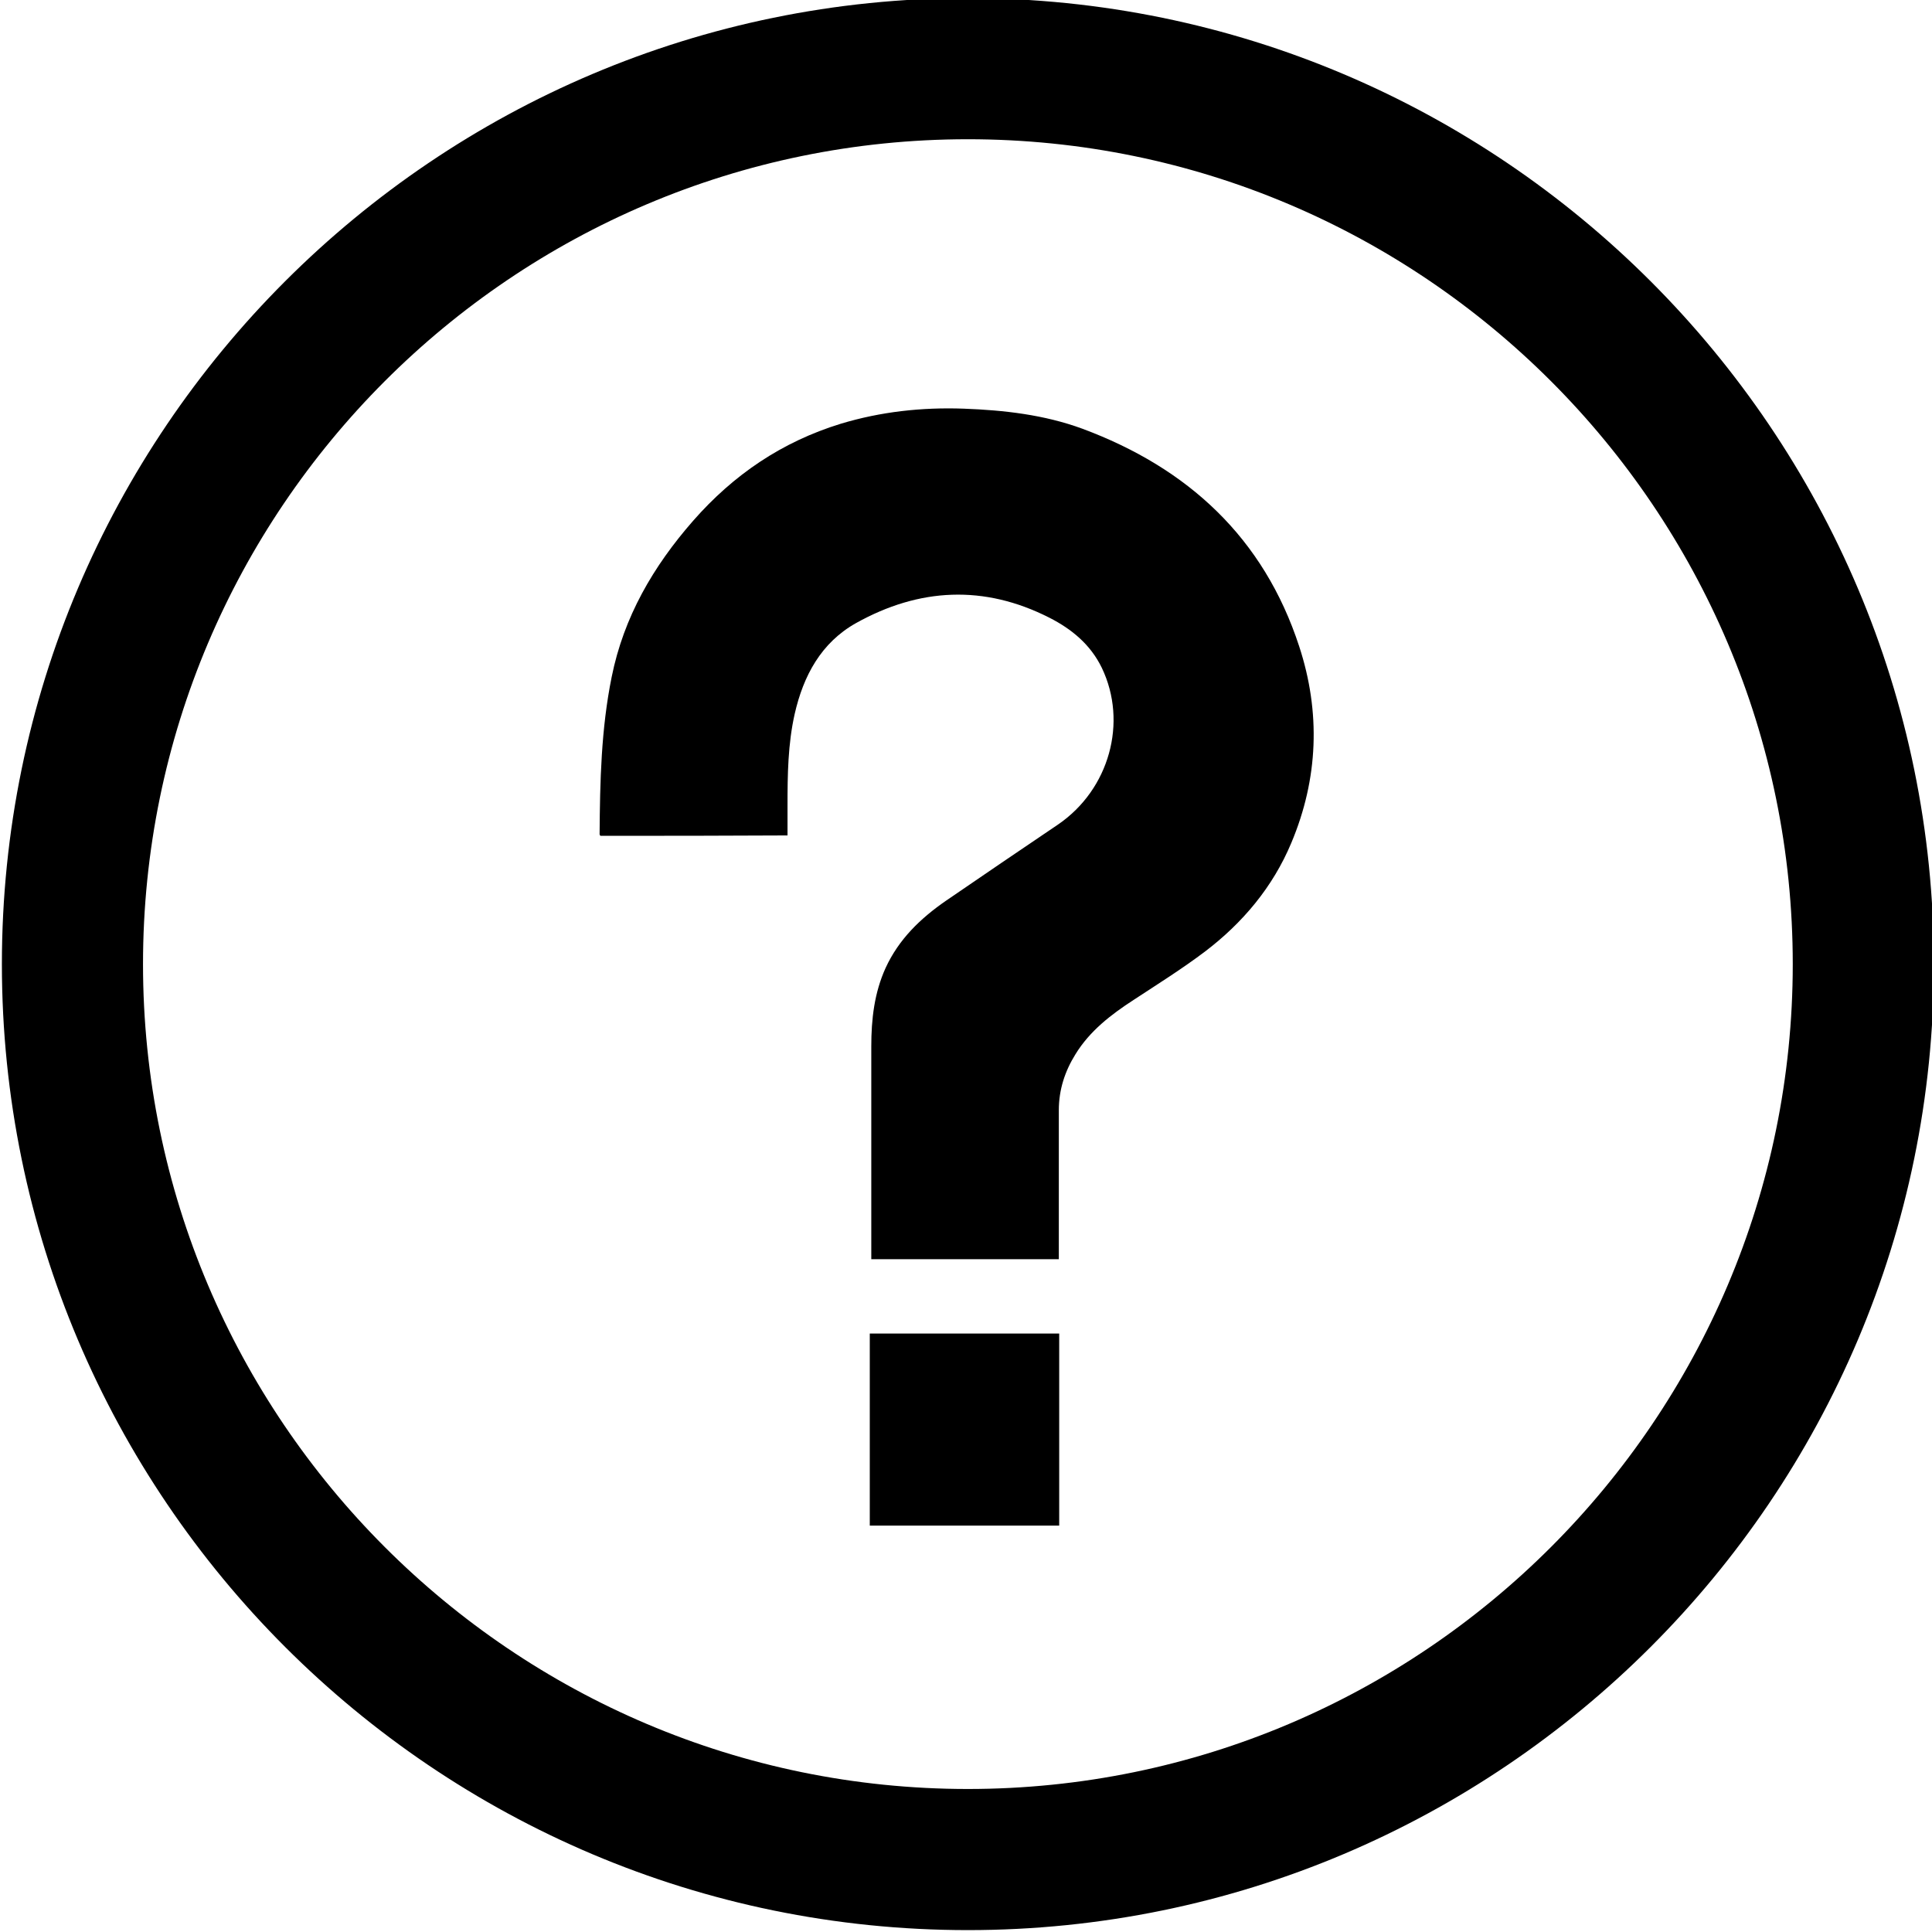 <?xml version="1.0" encoding="utf-8"?>
<!-- Generator: Adobe Illustrator 24.3.0, SVG Export Plug-In . SVG Version: 6.00 Build 0)  -->
<svg version="1.1" id="Capa_1" xmlns="http://www.w3.org/2000/svg" xmlns:xlink="http://www.w3.org/1999/xlink" x="0px" y="0px"
	 viewBox="0 0 512 512" style="enable-background:new 0 0 512 512;" xml:space="preserve">
<g>
	<g>
		<path d="M256.5-0.5c-141.2,0-256,114.8-256,256s114.8,256,256,256s256-114.8,256-256S397.7-0.5,256.5-0.5z M256.5,474.1
			c-120.6,0-218.6-98.1-218.6-218.6s98-218.6,218.6-218.6S475.1,135,475.1,255.5C475.1,376.1,377,474.1,256.5,474.1z"/>
	</g>
</g>
<path d="M159.1,221.5c-0.1-0.2-0.2-0.3-0.2-0.4c0.1-14,0.4-27.9,3.2-41.7c3.2-15.9,11-29.3,21.6-41.4c10.7-12.2,23.5-20.9,39.1-25.7
	c10.6-3.2,21.5-4.4,32.6-4c10.7,0.4,21.3,1.6,31.4,5.3c28,10.4,48.1,28.9,57.5,57.7c5.7,17.4,5.1,35-2.1,52.1
	c-4.9,11.7-12.9,21.2-22.9,28.8c-6.1,4.6-12.5,8.6-18.9,12.8c-6,3.9-11.6,8.2-15.4,14.4c-2.8,4.5-4.4,9.4-4.4,14.8
	c0,12.4,0,24.9,0,37.3c0,0.7,0,1.4,0,2.2c-16.6,0-33,0-49.7,0c0-0.6,0-1.2,0-1.8c0-18.2,0-36.4,0-54.6c0-7.2,0.8-14.2,3.8-20.8
	c3.5-7.6,9.2-13.1,16-17.8c9.9-6.8,19.8-13.5,29.7-20.2c13.6-9.3,18.5-27.1,11.6-41.5c-3-6.2-8-10.3-13.9-13.3
	c-17.3-8.8-34.5-7.9-51.2,1.4c-9.3,5.2-14,14-16.3,24.1c-1.8,8-1.9,16.1-1.9,24.3c0,2.6,0,5.2,0,7.9
	C191.9,221.5,175.5,221.5,159.1,221.5z"/>
<path d="M230.5,353.4c16.8,0,33.4,0,50.2,0c0,17,0,33.8,0,50.9c-16.7,0-33.3,0-50.2,0C230.5,387.4,230.5,370.5,230.5,353.4z"/>
</svg>
